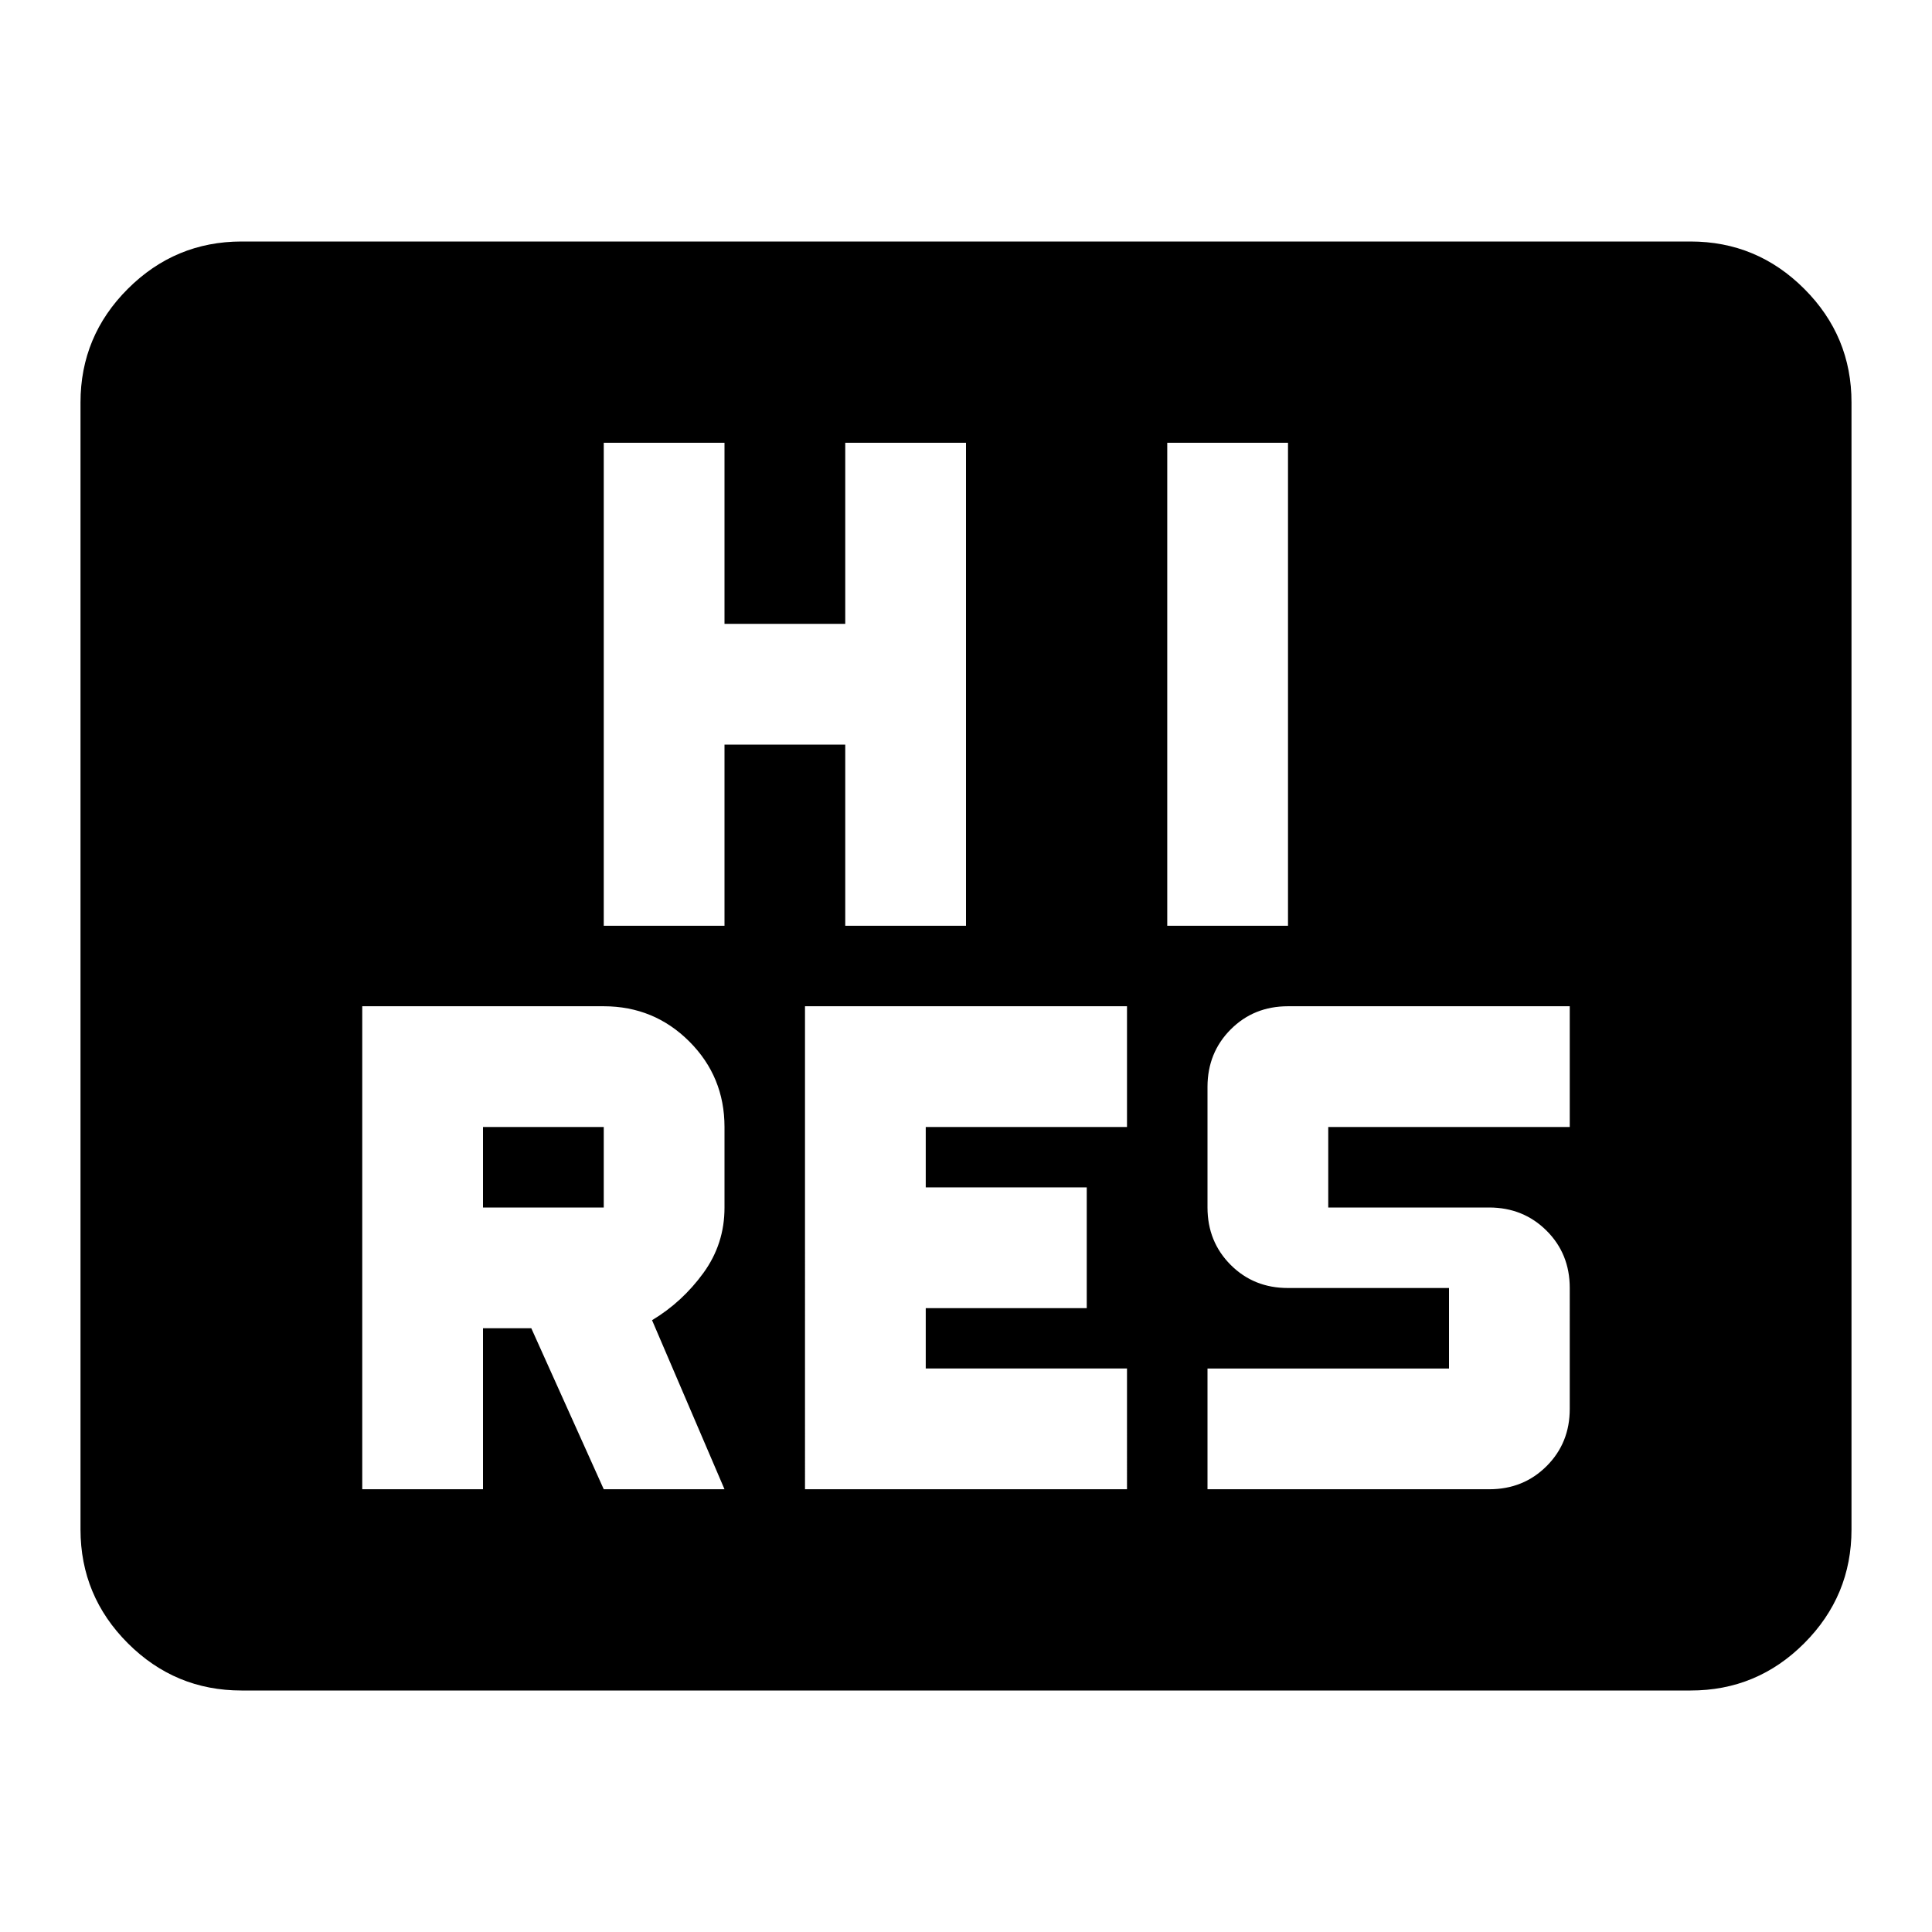 <?xml version="1.0" encoding="utf-8"?>
<!-- Generator: www.svgicons.com -->
<svg xmlns="http://www.w3.org/2000/svg" width="800" height="800" viewBox="0 0 24 24">
<path fill="currentColor" d="M4.5 18.5H6v-2h.6l.9 2H9l-.9-2.1q.375-.225.638-.587T9 15v-1q0-.625-.437-1.062T7.5 12.5h-3zm5.5 0h4V17h-2.5v-.75h2v-1.5h-2V14H14v-1.5h-4zm5 0h3.5q.425 0 .713-.288t.287-.712V16q0-.425-.288-.712T18.5 15h-2v-1h3v-1.5H16q-.425 0-.712.288T15 13.5V15q0 .425.288.713T16 16h2v1h-3zM6 15v-1h1.5v1zm1.5-3.5H9V9.25h1.5v2.25H12v-6h-1.5v2.25H9V5.5H7.5zm7 0H16v-6h-1.5zM3 21q-.825 0-1.412-.587T1 19V5q0-.825.588-1.412T3 3h18q.825 0 1.413.588T23 5v14q0 .825-.587 1.413T21 21z"/>
</svg>